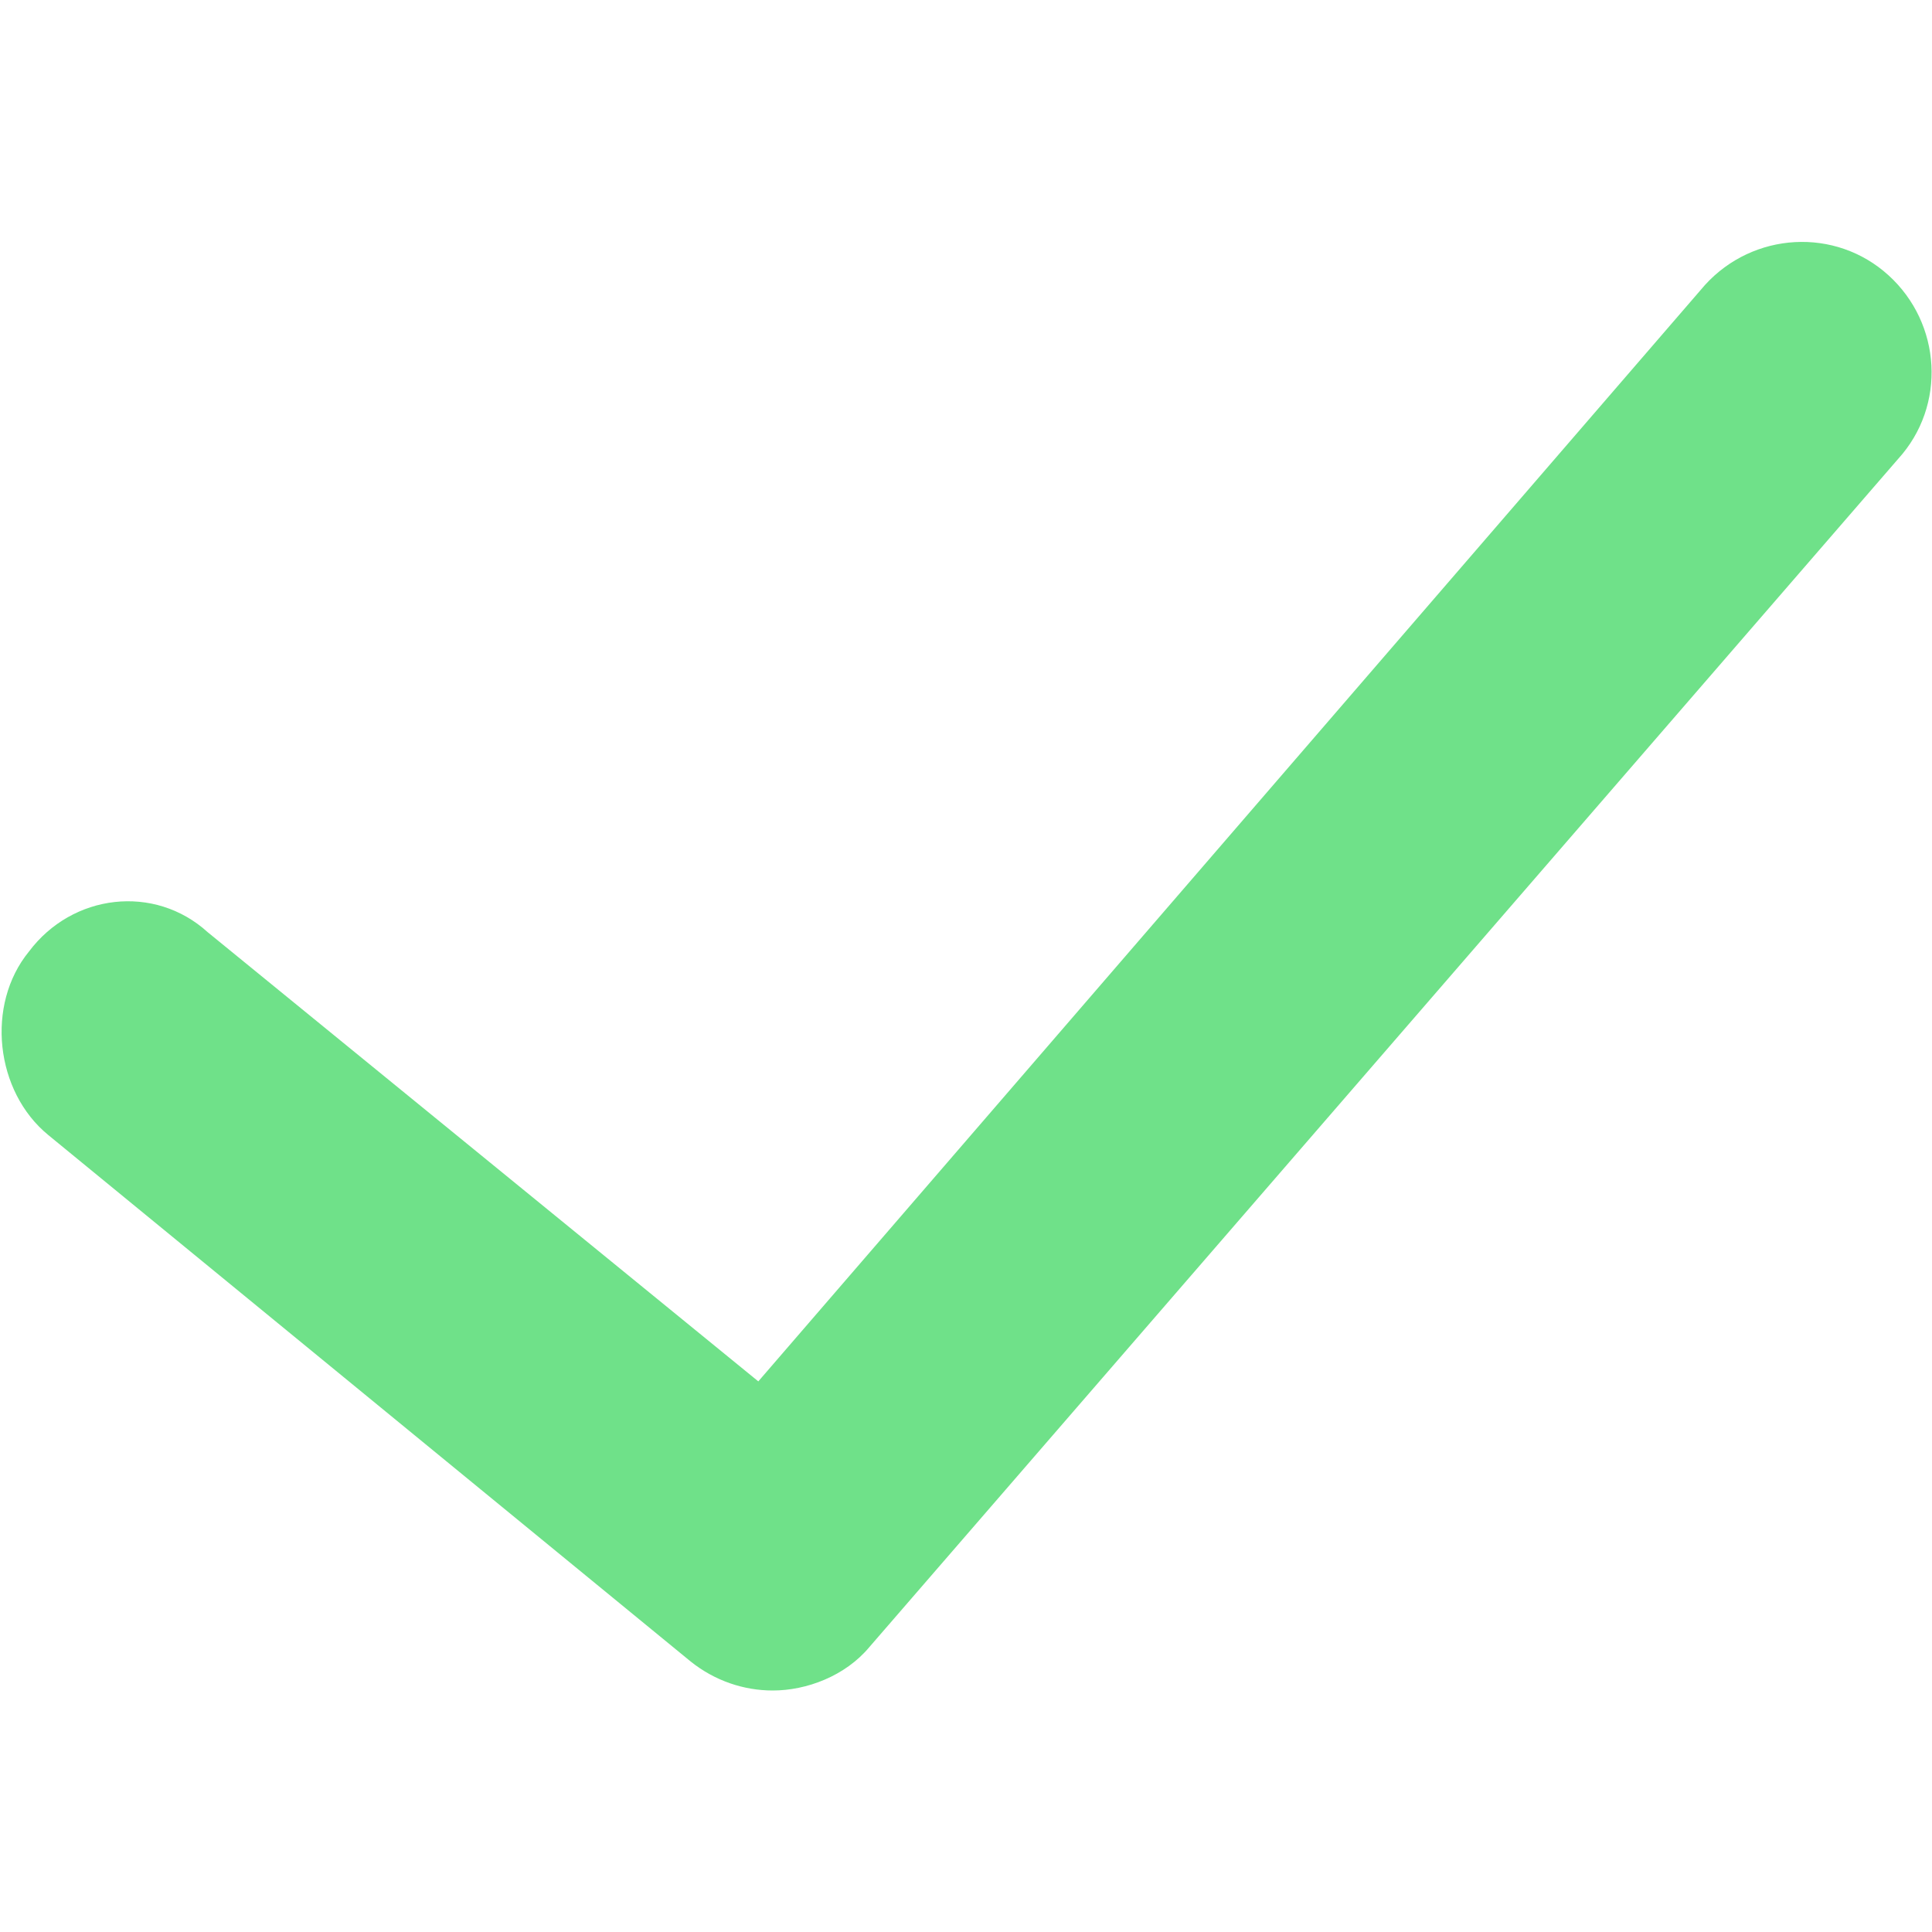 <?xml version="1.0" encoding="utf-8"?>
<!-- Generator: Adobe Illustrator 23.1.1, SVG Export Plug-In . SVG Version: 6.00 Build 0)  -->
<svg version="1.2" baseProfile="tiny" id="Capa_1" xmlns="http://www.w3.org/2000/svg" xmlns:xlink="http://www.w3.org/1999/xlink"
	 x="0px" y="0px" viewBox="0 0 40 40" xml:space="preserve">
<g>
	<path fill="#6fe189" d="M16,35c-0.6,0-1.2-0.2-1.7-0.6L1,23.5c-1.1-0.9-1.3-2.7-0.4-3.8c0.9-1.2,2.6-1.4,3.7-0.4l11.4,9.3L35.3,5.9
		c1-1.1,2.7-1.2,3.8-0.2c1.1,1,1.2,2.7,0.2,3.8L18,34.1C17.5,34.7,16.7,35,16,35z"/>
</g>
</svg>
